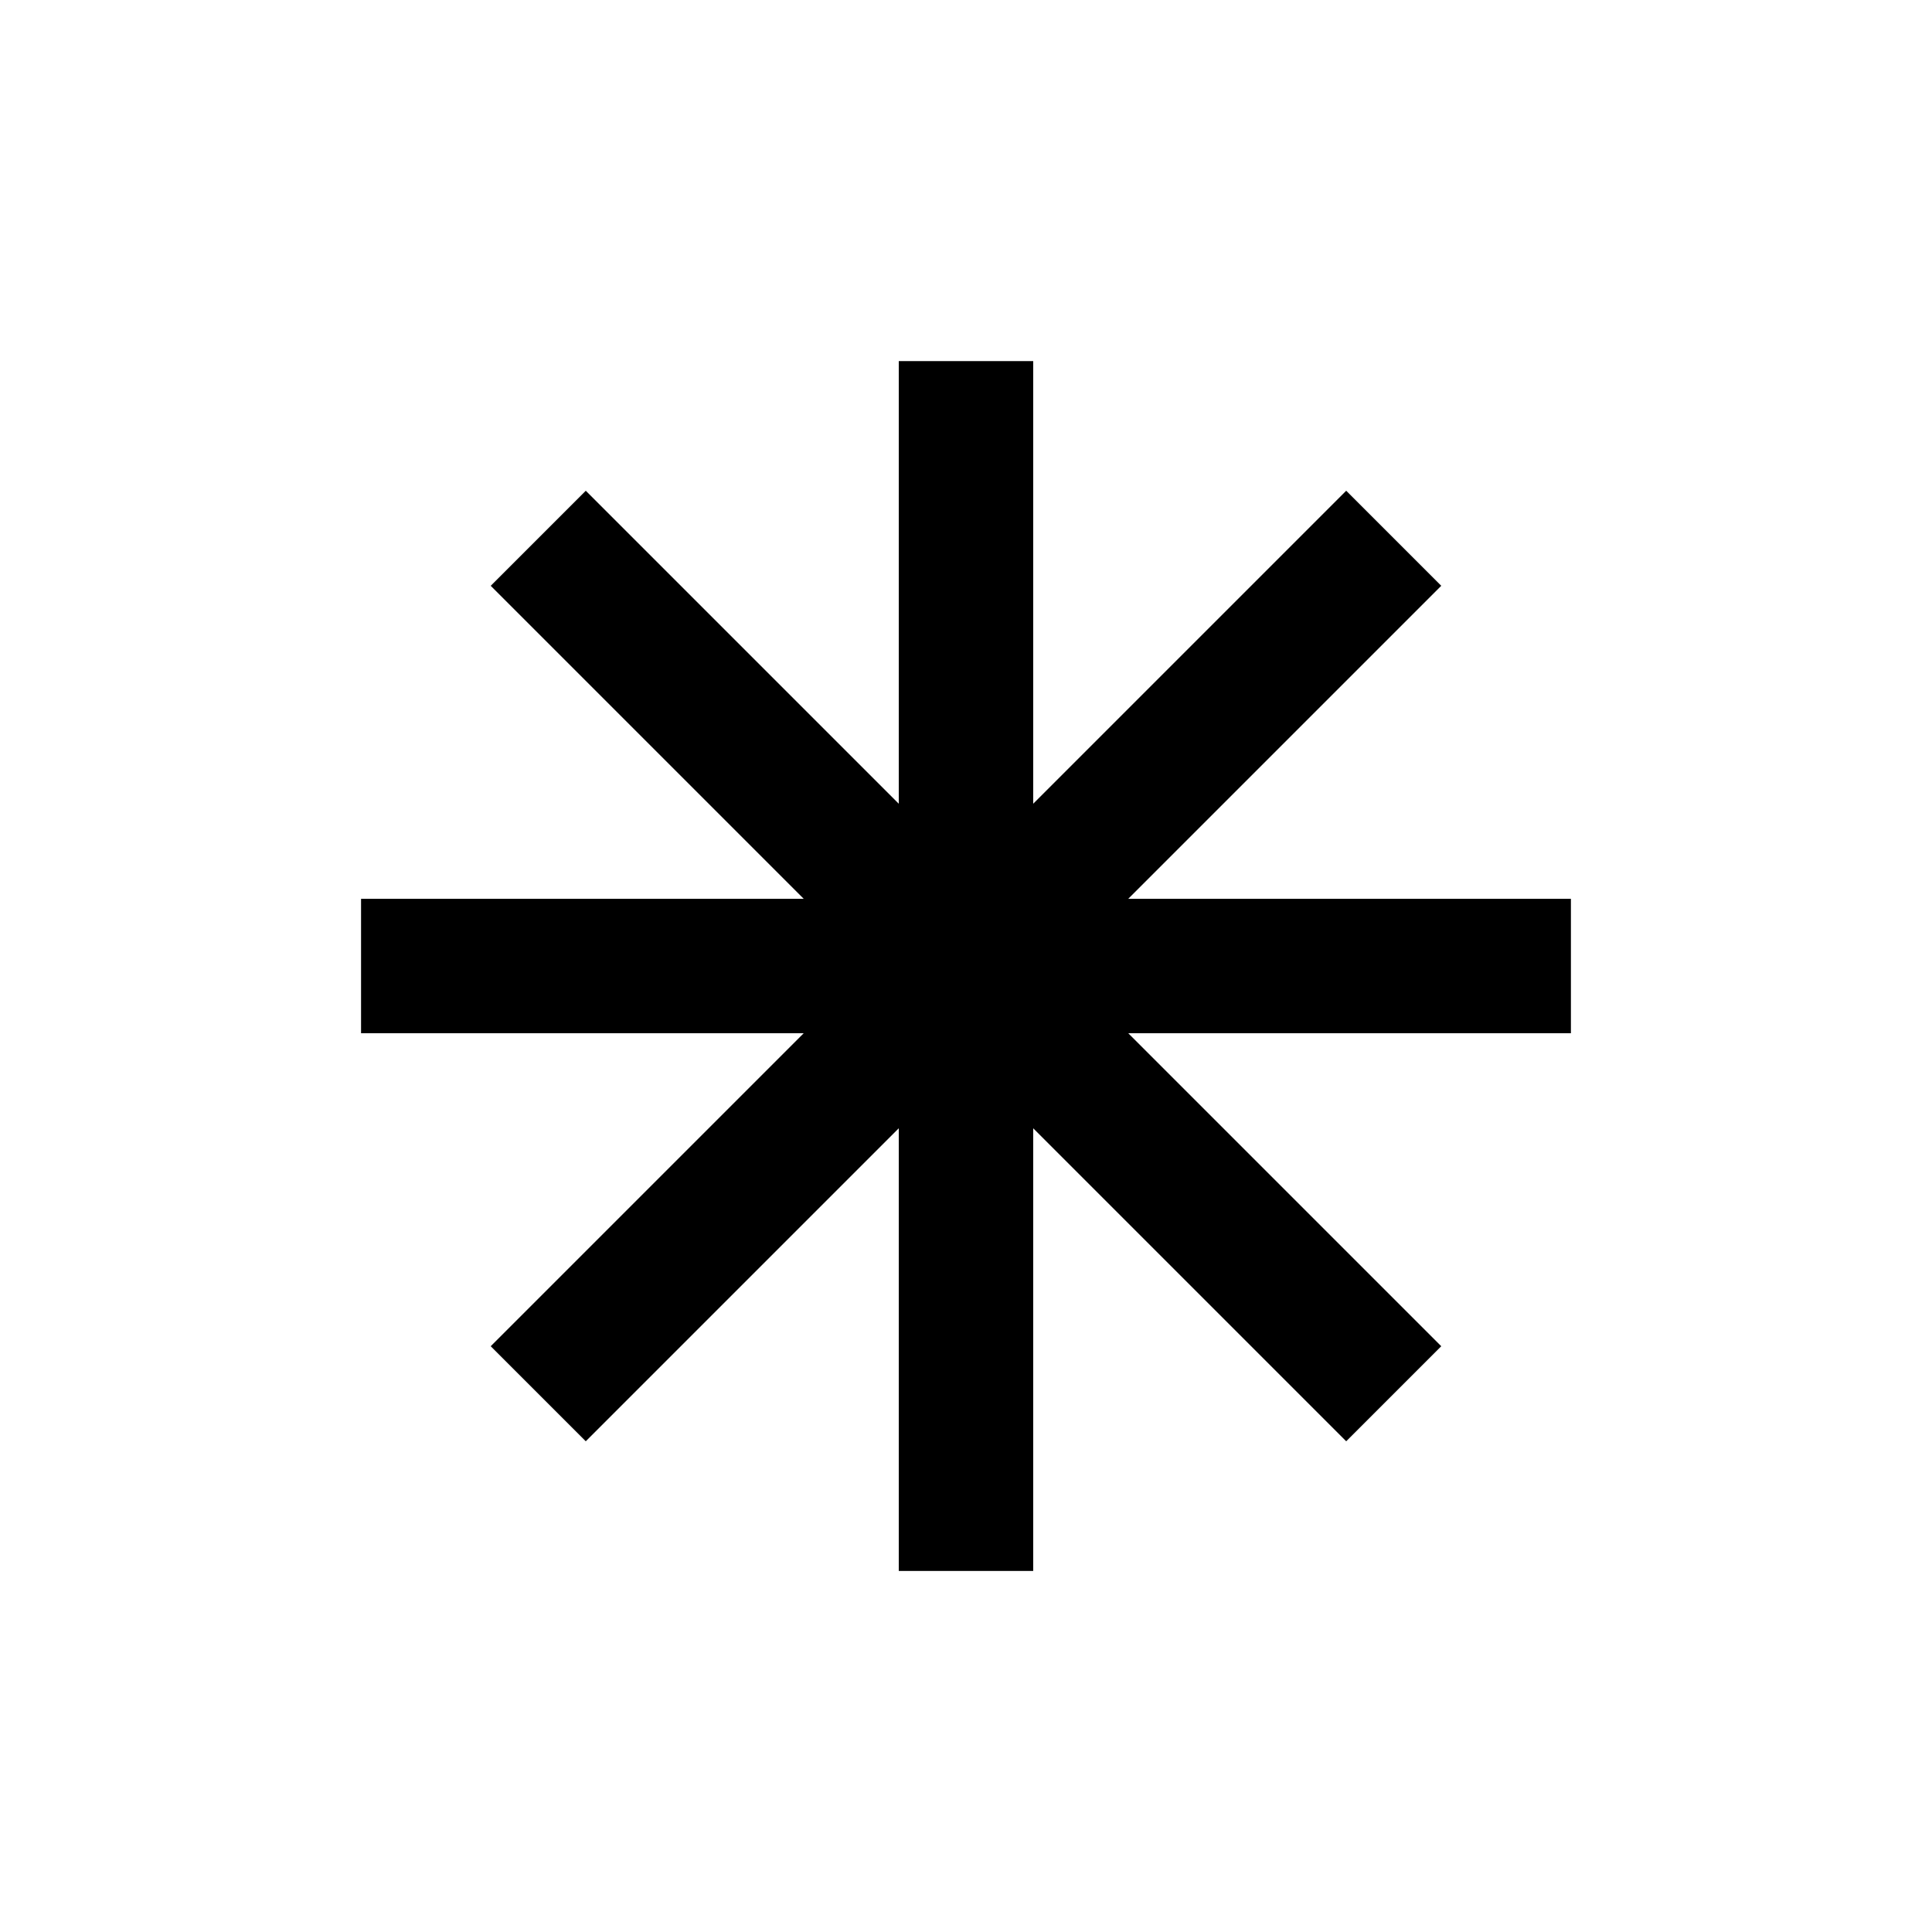 <?xml version="1.0" encoding="UTF-8"?>
<!-- Uploaded to: SVG Repo, www.svgrepo.com, Generator: SVG Repo Mixer Tools -->
<svg fill="#000000" width="800px" height="800px" version="1.1" viewBox="144 144 512 512" xmlns="http://www.w3.org/2000/svg">
 <path d="m417.81 357 82.949-82.949 25.188 25.191-82.949 82.949h117.31v35.625h-117.31l82.949 82.949-25.188 25.188-82.949-82.949v117.31h-35.625v-117.31l-82.949 82.949-25.191-25.188 82.949-82.949h-117.31v-35.625h117.31l-82.949-82.949 25.191-25.191 82.949 82.949v-117.31h35.625z" fill-rule="evenodd"/>
</svg>